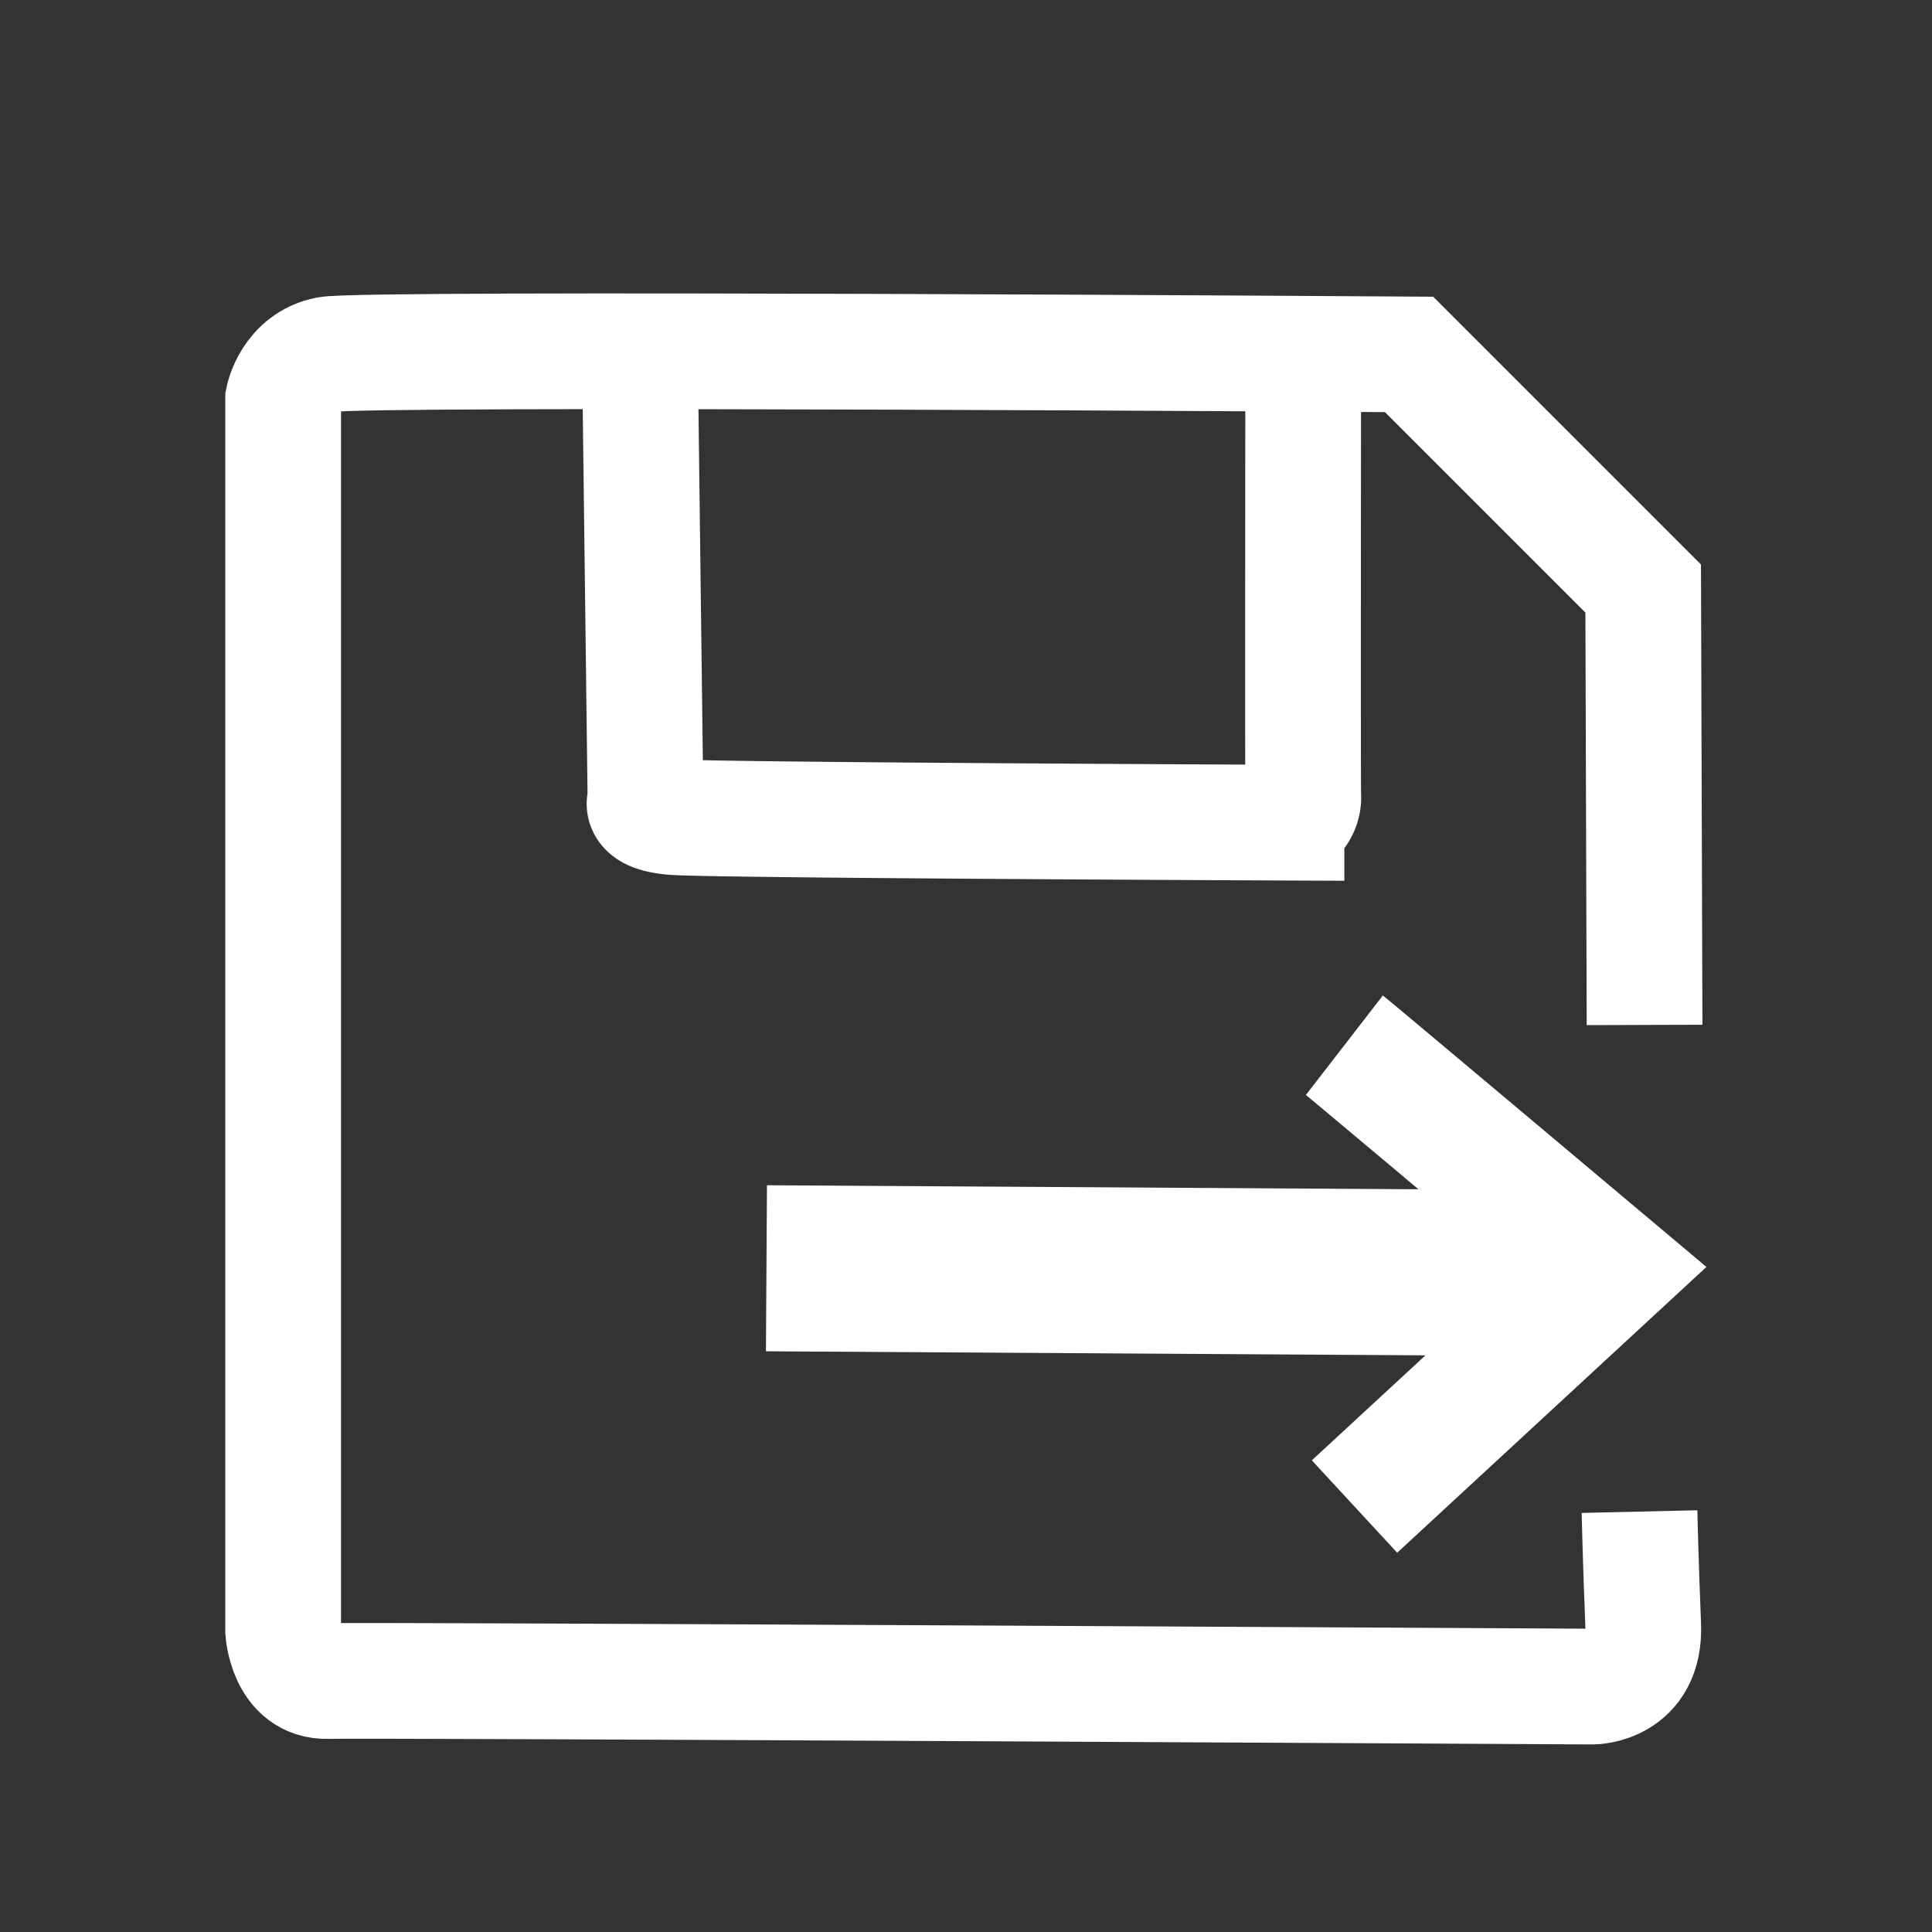 <?xml version="1.0" encoding="UTF-8" standalone="no"?>
<svg
   id="Agrupar_1"
   data-name="Agrupar 1"
   width="384"
   height="384"
   viewBox="0 0 384 384"
   version="1.1"
   sodipodi:docname="floppy-out-line.svg"
   inkscape:version="1.2.2 (b0a8486541, 2022-12-01)"
   xmlns:inkscape="http://www.inkscape.org/namespaces/inkscape"
   xmlns:sodipodi="http://sodipodi.sourceforge.net/DTD/sodipodi-0.dtd"
   xmlns="http://www.w3.org/2000/svg"
   xmlns:svg="http://www.w3.org/2000/svg">
  <rect x="0" y="0" width="384" height="384" fill="#333333" stroke="none"/>
  <sodipodi:namedview
     id="namedview11"
     pagecolor="#505050"
     bordercolor="#ffffff"
     borderopacity="1"
     inkscape:showpageshadow="0"
     inkscape:pageopacity="0"
     inkscape:pagecheckerboard="1"
     inkscape:deskcolor="#505050"
     showgrid="false"
     inkscape:zoom="1.2683333"
     inkscape:cx="179.36926"
     inkscape:cy="207.35874"
     inkscape:window-width="1920"
     inkscape:window-height="956"
     inkscape:window-x="0"
     inkscape:window-y="42"
     inkscape:window-maximized="1"
     inkscape:current-layer="Agrupar_1" />
  <defs
     id="defs4">
    <style
       id="style2">
      .cls-1, .cls-2, .cls-3 {
        fill: none;
        stroke: #fff;
        fill-rule: evenodd;
      }

      .cls-1 {
        stroke-width: 23px;
      }

      .cls-2 {
        stroke-width: 25px;
      }

      .cls-3 {
        stroke-width: 33px;
      }
    </style>
  </defs>
  <path
     id="Forma_1"
     data-name="Forma 1"
     class="cls-1"
     d="m 325.863,300.443 c 0,0 0.242,10.504 0.737,22.592 0.495,12.088 -9.975,12.187 -9.975,12.187 0,0 -243.213,-1.344 -251.481,-1.108 -8.268,0.236 -8.867,-9.97 -8.867,-9.97 V 79.309 c 0,0 1.493,-7.466 8.867,-8.867 7.374,-1.401 214.923,0 214.923,0 l 46.529,46.529 0.275,86.743" />
  <path
     id="Forma_2"
     data-name="Forma 2"
     class="cls-1"
     d="m 127.187,70.447 1.108,88.628 c 0,0 -1.759,2.7 5.542,3.325 7.301,0.625 121.863,1.108 121.863,1.108 a 5.471,5.471 0 0 0 3.325,-5.542 c -0.087,-4.388 0,-88.628 0,-88.628" />
  <path
     id="Forma_5"
     data-name="Forma 5"
     class="cls-2"
     d="m 267.203,207.745 c 1.47,1.137 53.067,44.514 53.067,44.514 l -51.051,47.176" />
  <path
     id="Forma_6"
     data-name="Forma 6"
     class="cls-3"
     d="M 315.567,253.087 152.338,252.079" />
</svg>
